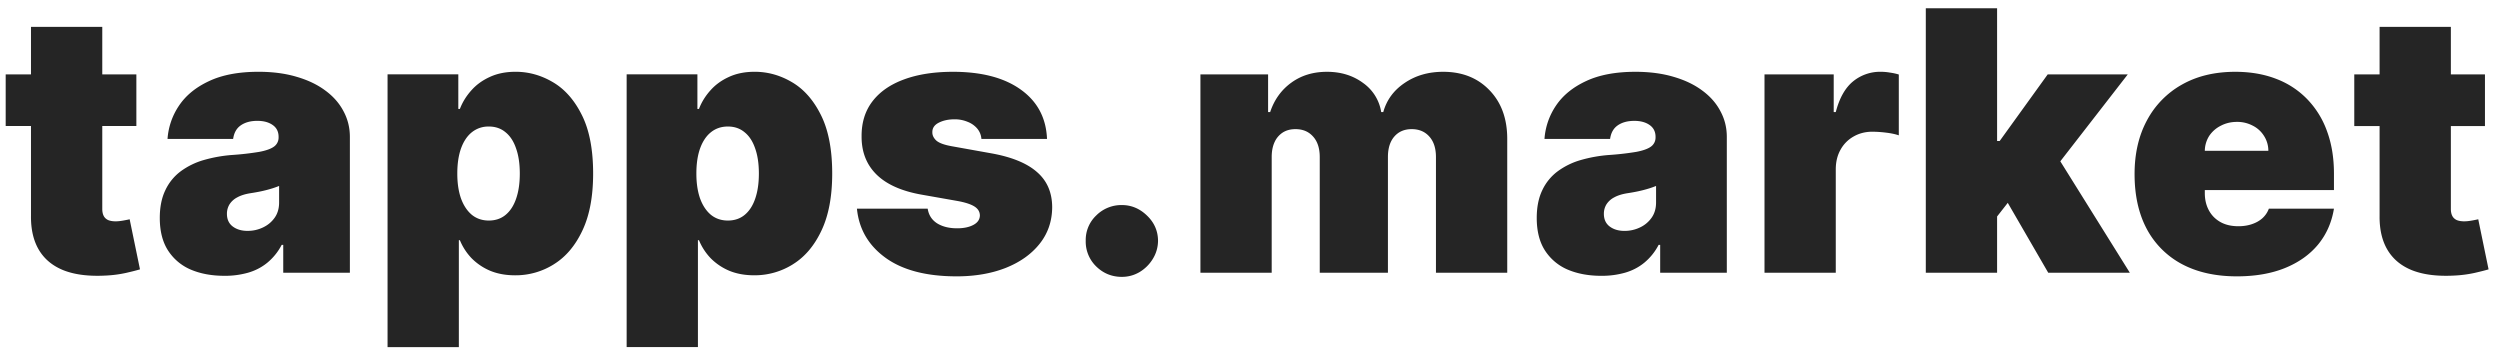 <svg width="165" height="23" fill="none" xmlns="http://www.w3.org/2000/svg"><path d="M9 4.91v3.408H.375V4.91H9ZM2.045 1.772H6.75V13.79c0 .182.031.335.094.46.062.12.159.21.29.273.13.056.298.085.502.085.142 0 .307-.017.495-.051.193-.034.335-.063.426-.085l.682 3.306c-.21.063-.512.14-.904.23a7.95 7.95 0 0 1-1.38.18c-1.08.056-1.986-.054-2.72-.333-.732-.284-1.283-.73-1.653-1.338-.369-.608-.548-1.37-.537-2.284V1.773Zm12.762 16.431c-.835 0-1.573-.136-2.215-.409a3.332 3.332 0 0 1-1.5-1.26c-.364-.563-.546-1.28-.546-2.149 0-.715.122-1.326.367-1.832a3.3 3.3 0 0 1 1.022-1.253 4.827 4.827 0 0 1 1.526-.741 9.244 9.244 0 0 1 1.892-.333 18.503 18.503 0 0 0 1.764-.204c.449-.085.773-.202.972-.35a.728.728 0 0 0 .298-.605v-.034c0-.34-.13-.602-.392-.784-.261-.182-.597-.273-1.006-.273-.449 0-.815.1-1.1.299-.278.193-.445.491-.502.894h-4.33a4.46 4.46 0 0 1 .759-2.198c.454-.677 1.116-1.216 1.986-1.62.87-.409 1.954-.613 3.256-.613.937 0 1.778.11 2.522.332.745.216 1.378.52 1.9.912.523.386.921.84 1.194 1.364.278.517.418 1.08.418 1.687V18h-4.398v-1.84h-.102a3.79 3.79 0 0 1-.955 1.184c-.37.3-.793.52-1.27.656a5.6 5.6 0 0 1-1.56.204Zm1.535-2.965c.358 0 .693-.074 1.005-.222.318-.148.577-.36.776-.64.199-.278.298-.616.298-1.013v-1.091c-.125.05-.258.1-.4.145a8.126 8.126 0 0 1-.938.239c-.17.033-.35.065-.537.093-.363.057-.662.15-.895.281a1.326 1.326 0 0 0-.511.469 1.179 1.179 0 0 0-.162.614c0 .363.128.642.383.835.256.193.583.29.98.29Zm9.237 7.67v-18h4.67v2.284h.103c.17-.443.42-.85.75-1.219.33-.375.739-.673 1.227-.894.49-.228 1.057-.341 1.705-.341.864 0 1.685.23 2.463.69.784.46 1.42 1.185 1.91 2.173.494.989.74 2.273.74 3.852 0 1.512-.235 2.765-.707 3.76-.466.993-1.09 1.735-1.875 2.223A4.73 4.73 0 0 1 34 18.17c-.614 0-1.162-.099-1.645-.298a3.8 3.8 0 0 1-1.227-.826 3.822 3.822 0 0 1-.776-1.194h-.068v7.057h-4.705Zm4.603-11.454c0 .636.082 1.187.247 1.653.17.46.409.818.716 1.074.312.25.684.375 1.116.375.432 0 .798-.122 1.1-.367.306-.25.54-.605.699-1.065.164-.466.247-1.023.247-1.67 0-.648-.083-1.202-.248-1.662-.158-.466-.392-.821-.698-1.066-.301-.25-.668-.375-1.1-.375a1.73 1.73 0 0 0-1.116.375c-.307.245-.546.6-.716 1.066-.165.46-.247 1.014-.247 1.662Zm11.177 11.454v-18h4.67v2.284h.102c.17-.443.42-.85.75-1.219.33-.375.739-.673 1.227-.894.49-.228 1.057-.341 1.705-.341.864 0 1.685.23 2.463.69.784.46 1.42 1.185 1.91 2.173.493.989.74 2.273.74 3.852 0 1.512-.235 2.765-.707 3.76-.466.993-1.09 1.735-1.875 2.223a4.73 4.73 0 0 1-2.565.733c-.614 0-1.162-.099-1.645-.298a3.8 3.8 0 0 1-1.227-.826 3.823 3.823 0 0 1-.776-1.194h-.068v7.057h-4.705Zm4.602-11.454c0 .636.082 1.187.247 1.653.17.46.409.818.716 1.074.312.25.684.375 1.116.375.432 0 .799-.122 1.1-.367.307-.25.54-.605.699-1.065.164-.466.247-1.023.247-1.67 0-.648-.083-1.202-.247-1.662-.16-.466-.392-.821-.7-1.066-.3-.25-.667-.375-1.099-.375-.431 0-.804.125-1.116.375-.307.245-.546.6-.716 1.066-.165.46-.247 1.014-.247 1.662ZM69.103 9.17h-4.33a1.192 1.192 0 0 0-.28-.69 1.578 1.578 0 0 0-.64-.443 2.17 2.17 0 0 0-.852-.162c-.403 0-.75.074-1.04.222-.29.147-.431.358-.426.63-.005.193.077.372.247.537.177.165.515.293 1.015.384l2.659.477c1.34.244 2.338.656 2.991 1.236.66.574.992 1.343.997 2.31-.005.931-.284 1.74-.835 2.428-.545.682-1.292 1.21-2.241 1.586-.944.369-2.02.554-3.23.554-2 0-3.566-.41-4.697-1.228-1.125-.818-1.752-1.897-1.883-3.238h4.67c.063.415.267.736.614.963.352.221.796.332 1.33.332.431 0 .787-.074 1.065-.221.284-.148.429-.358.435-.631-.006-.25-.131-.449-.375-.597-.239-.147-.614-.267-1.125-.358l-2.319-.409c-1.335-.233-2.335-.676-3-1.33-.664-.653-.994-1.494-.988-2.522-.006-.91.233-1.679.716-2.31.488-.636 1.184-1.119 2.088-1.449.909-.335 1.986-.502 3.23-.502 1.892 0 3.383.392 4.474 1.176 1.097.784 1.674 1.87 1.73 3.255Zm4.94 9.103c-.658 0-1.224-.23-1.695-.69a2.28 2.28 0 0 1-.69-1.697 2.223 2.223 0 0 1 .69-1.662 2.342 2.342 0 0 1 1.696-.69c.625 0 1.176.23 1.653.69.483.46.727 1.015.733 1.662a2.295 2.295 0 0 1-.35 1.21 2.572 2.572 0 0 1-.869.861c-.358.21-.747.316-1.167.316ZM79.228 18V4.91h4.466v2.488h.136c.273-.818.739-1.466 1.398-1.943.659-.478 1.443-.716 2.352-.716.92 0 1.713.244 2.378.733a2.901 2.901 0 0 1 1.202 1.926h.136c.222-.801.693-1.443 1.415-1.926.722-.49 1.568-.733 2.54-.733 1.255 0 2.272.403 3.05 1.21.785.807 1.177 1.88 1.177 3.221V18h-4.705v-7.636c0-.574-.145-1.023-.434-1.347-.29-.33-.68-.494-1.168-.494-.483 0-.866.165-1.15.494-.279.324-.418.773-.418 1.347V18h-4.5v-7.636c0-.574-.145-1.023-.435-1.347-.29-.33-.679-.494-1.167-.494-.324 0-.603.074-.836.221a1.478 1.478 0 0 0-.545.64c-.125.272-.188.599-.188.98V18h-4.704Zm26.458.204c-.835 0-1.574-.136-2.216-.409a3.336 3.336 0 0 1-1.5-1.26c-.364-.563-.545-1.28-.545-2.149 0-.715.122-1.326.366-1.832a3.294 3.294 0 0 1 1.023-1.253 4.825 4.825 0 0 1 1.525-.741 9.255 9.255 0 0 1 1.892-.333 18.556 18.556 0 0 0 1.765-.204c.448-.085.772-.202.971-.35a.728.728 0 0 0 .299-.605v-.034c0-.34-.131-.602-.393-.784-.261-.182-.596-.273-1.005-.273-.449 0-.816.1-1.1.299-.278.193-.446.491-.502.894h-4.33a4.47 4.47 0 0 1 .758-2.198c.455-.677 1.117-1.216 1.986-1.62.87-.409 1.955-.613 3.256-.613.937 0 1.778.11 2.523.332.744.216 1.378.52 1.9.912.523.386.921.84 1.193 1.364.279.517.418 1.08.418 1.687V18h-4.398v-1.84h-.102a3.772 3.772 0 0 1-.954 1.184c-.37.3-.793.52-1.27.656a5.606 5.606 0 0 1-1.56.204Zm1.534-2.965c.358 0 .693-.074 1.006-.222a1.93 1.93 0 0 0 .775-.64c.199-.278.299-.616.299-1.013v-1.091c-.125.05-.259.1-.401.145a8.23 8.23 0 0 1-.937.239c-.171.033-.35.065-.537.093-.364.057-.662.15-.895.281a1.326 1.326 0 0 0-.512.469 1.179 1.179 0 0 0-.162.614c0 .363.128.642.384.835.256.193.582.29.98.29ZM116.457 18V4.91h4.568v2.488h.136c.239-.92.617-1.594 1.134-2.02a2.814 2.814 0 0 1 1.832-.64c.205 0 .407.018.605.052.205.028.401.07.589.128v4.014c-.233-.08-.52-.14-.861-.18a7.749 7.749 0 0 0-.878-.059c-.46 0-.875.105-1.244.316a2.219 2.219 0 0 0-.861.869c-.21.37-.316.804-.316 1.304V18h-4.704Zm14.873-3.102.035-5.591h.613l3.171-4.398h5.284l-5.318 6.852h-1.33l-2.455 3.137ZM127.103 18V.545h4.705V18h-4.705Zm8.08 0-3-5.182 3.068-3.34L140.569 18h-5.386Zm12.449.239c-1.398 0-2.603-.267-3.614-.802a5.616 5.616 0 0 1-2.327-2.318c-.54-1.011-.809-2.221-.809-3.63 0-1.353.272-2.534.818-3.546a5.845 5.845 0 0 1 2.309-2.36c.995-.563 2.168-.844 3.52-.844.989 0 1.884.153 2.685.46a5.624 5.624 0 0 1 2.054 1.338 5.884 5.884 0 0 1 1.312 2.114c.307.83.461 1.764.461 2.803v1.091h-11.694v-2.59h7.364a1.804 1.804 0 0 0-.29-.99 1.849 1.849 0 0 0-.741-.672 2.18 2.18 0 0 0-1.048-.248c-.381 0-.731.083-1.049.248a1.98 1.98 0 0 0-.767.664 1.875 1.875 0 0 0-.298.998v2.795c0 .42.088.796.264 1.125.176.33.429.588.759.776.329.187.727.28 1.193.28.324 0 .619-.045.886-.135.273-.091.506-.222.699-.393.193-.176.335-.386.426-.63h4.296c-.148.909-.498 1.699-1.049 2.369-.551.665-1.281 1.182-2.19 1.551-.903.364-1.96.546-3.17.546Zm16.375-13.33v3.41h-8.625v-3.41h8.625Zm-6.954-3.136h4.704V13.79c0 .182.031.335.094.46.062.12.159.21.29.273.13.056.298.085.503.085.142 0 .306-.017.494-.051.193-.034.335-.063.426-.085l.682 3.306c-.21.063-.512.14-.904.23a7.978 7.978 0 0 1-1.38.18c-1.08.056-1.986-.054-2.719-.333-.733-.284-1.284-.73-1.653-1.338-.37-.608-.549-1.37-.537-2.284V1.773Z" fill="#252525"/></svg>